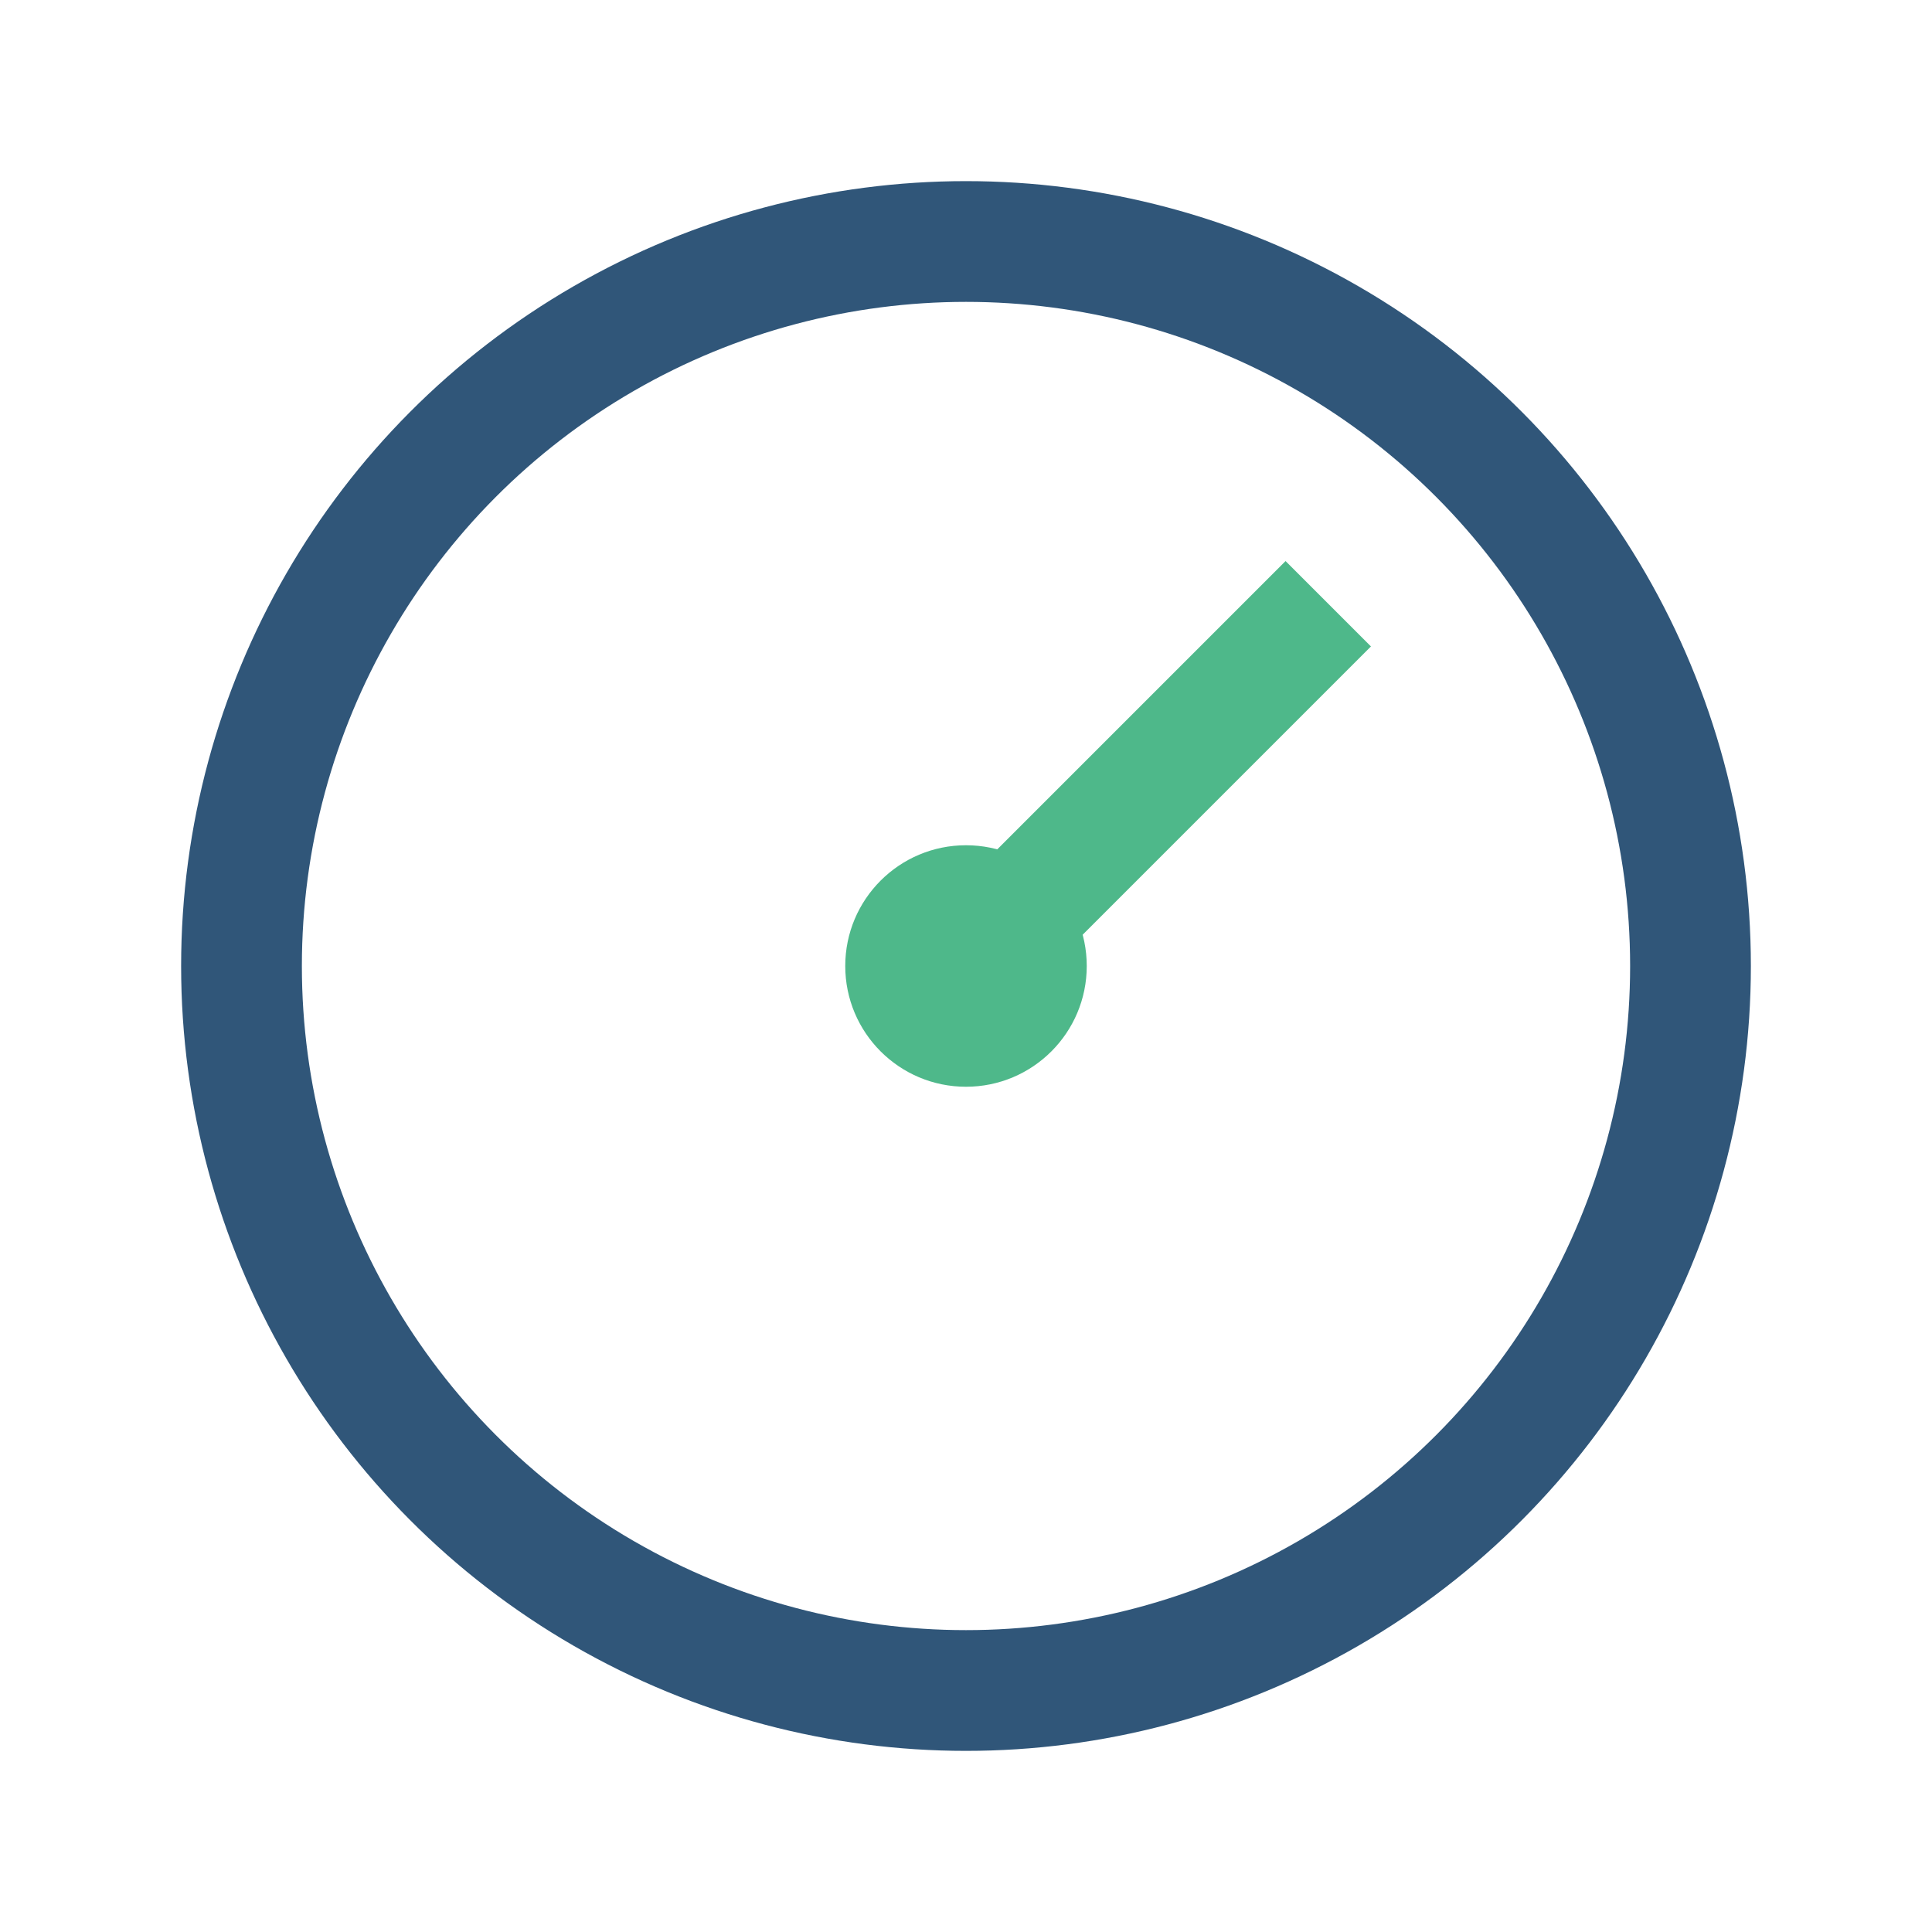 <?xml version="1.0" encoding="UTF-8"?>
<svg xmlns="http://www.w3.org/2000/svg" width="32" height="32" viewBox="0 0 32 32"><circle cx="16" cy="16" r="12" fill="none" stroke="#305679" stroke-width="2"/><path d="M16 16l6-6" stroke="#4EB88A" stroke-width="2" /><circle cx="16" cy="16" r="2" fill="#4EB88A"/></svg>
